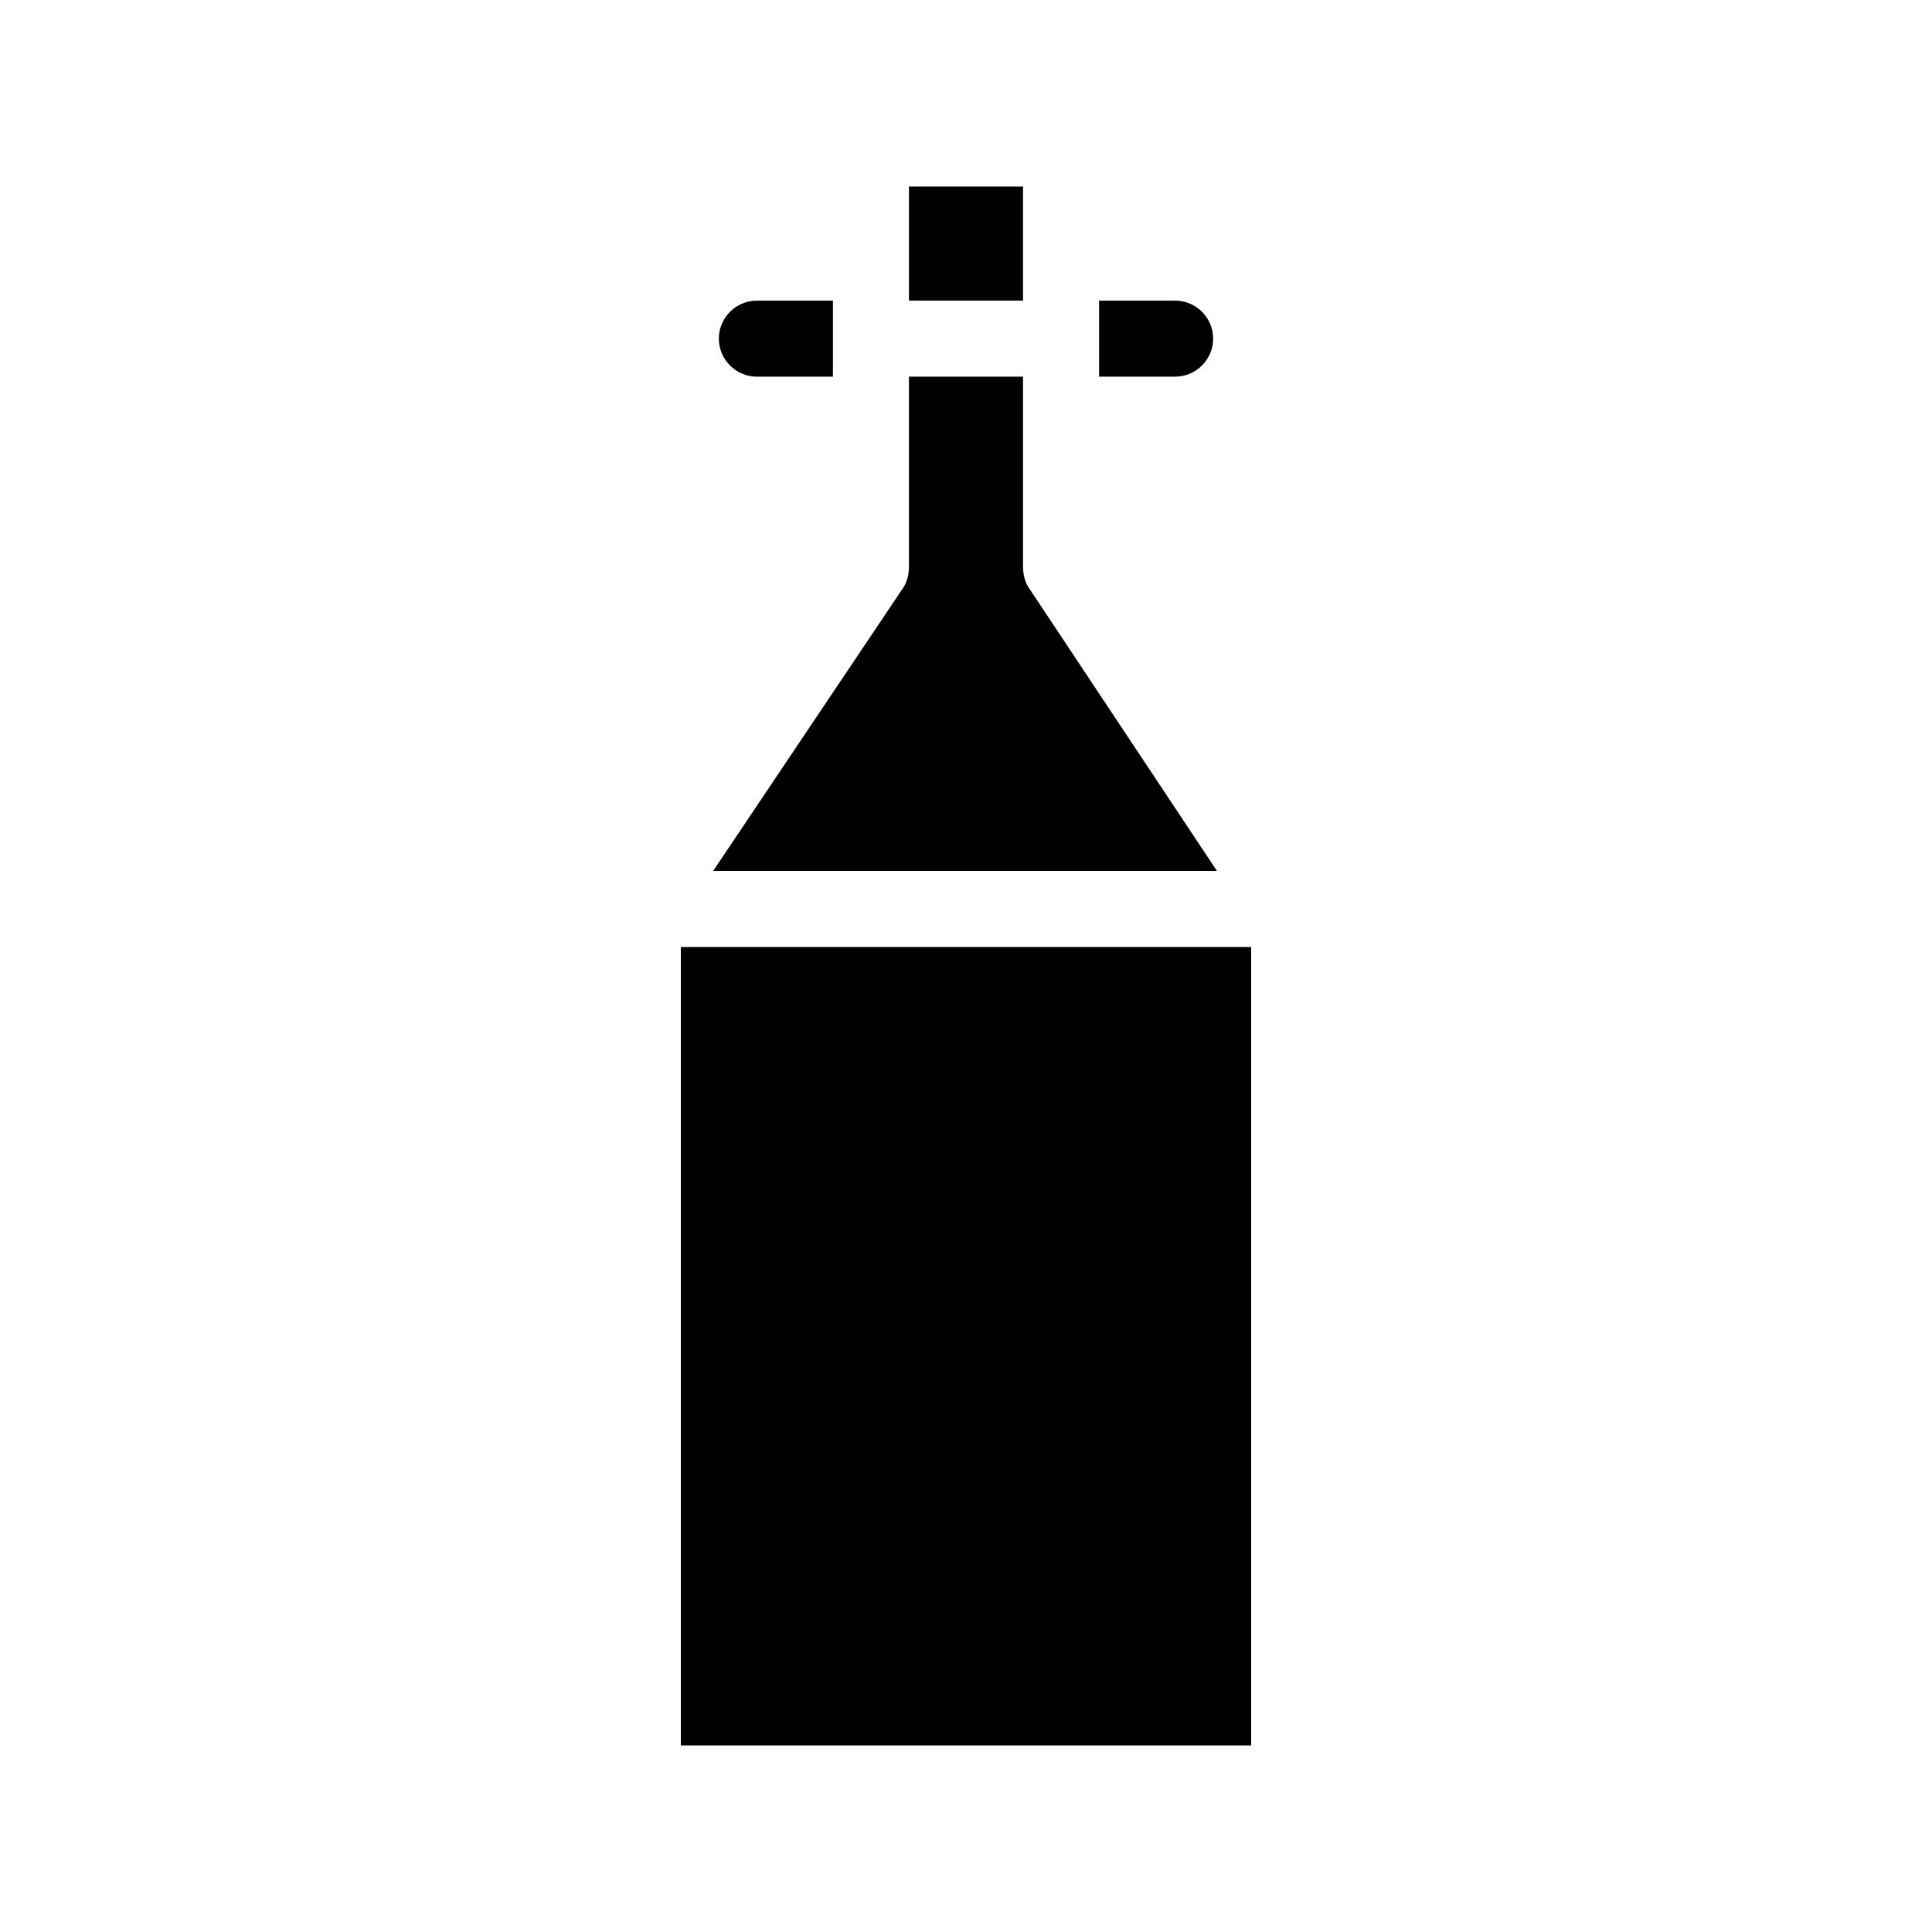 <?xml version="1.0" encoding="UTF-8"?>
<!-- Uploaded to: ICON Repo, www.svgrepo.com, Generator: ICON Repo Mixer Tools -->
<svg fill="#000000" width="800px" height="800px" version="1.1" viewBox="144 144 512 512" xmlns="http://www.w3.org/2000/svg">
 <path d="m455.42 243.82h-20.152v-20.152h20.152c5.543 0 10.078 4.535 10.078 10.078-0.004 5.543-4.535 10.074-10.078 10.074zm-110.84 0h20.152v-20.152h-20.152c-5.543 0-10.078 4.535-10.078 10.078 0.004 5.543 4.539 10.074 10.078 10.074zm70.535-50.379h-30.23v30.23h30.23zm-90.688 201.52v211.6h151.14v-211.6zm92.199-95.219c-1.008-1.512-1.512-3.527-1.512-5.543v-50.383h-30.23v50.383c0 2.016-0.504 4.031-1.512 5.543l-50.379 75.066h133.51z"/>
</svg>